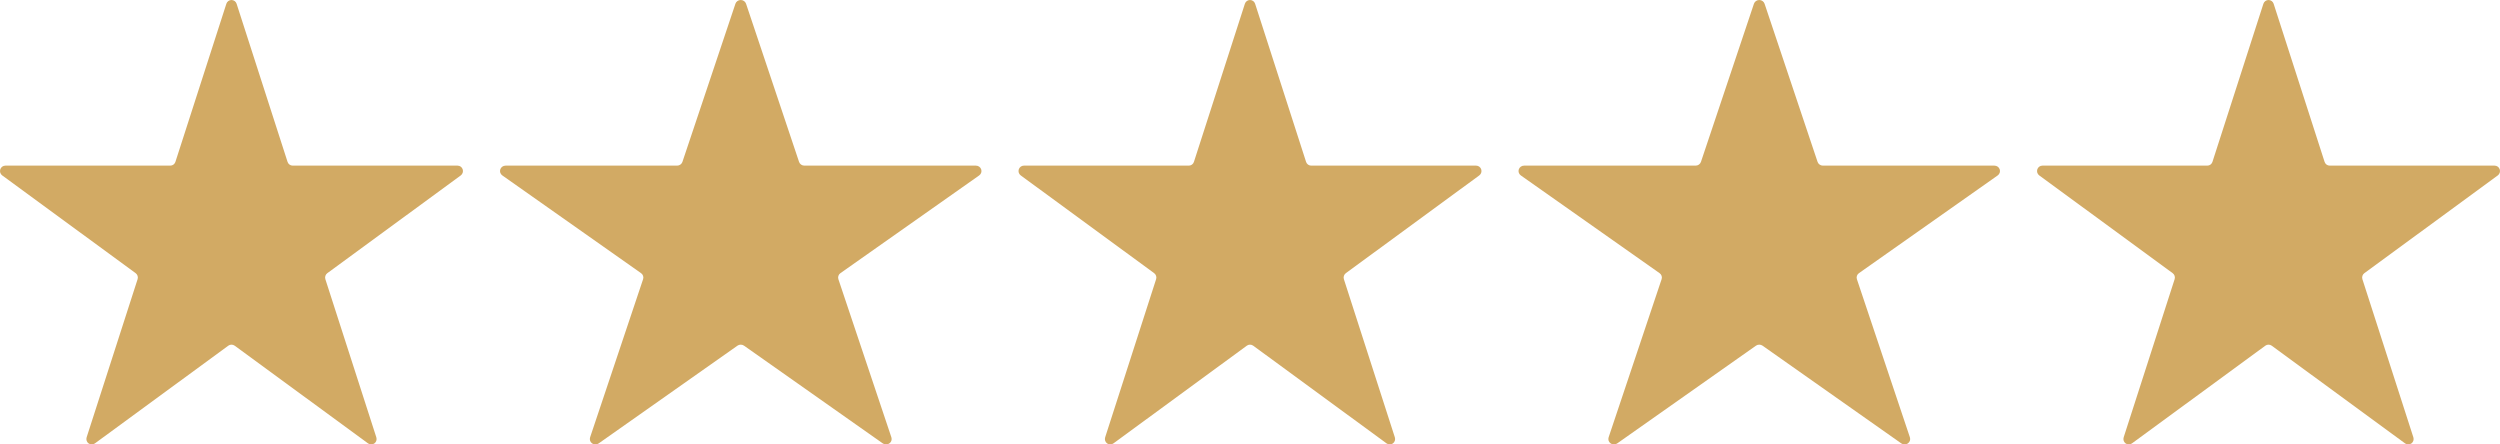 <svg width="135" height="24" viewBox="0 0 135 24" fill="none" xmlns="http://www.w3.org/2000/svg">
<path d="M12.224 0.202C12.243 0.143 12.28 0.092 12.33 0.056C12.379 0.02 12.439 0 12.5 0C12.561 0 12.621 0.02 12.671 0.056C12.72 0.092 12.757 0.143 12.776 0.202L15.528 8.742C15.547 8.801 15.584 8.852 15.633 8.888C15.683 8.924 15.743 8.944 15.804 8.944H24.71C24.771 8.944 24.831 8.963 24.88 8.999C24.93 9.036 24.967 9.087 24.986 9.146C25.005 9.204 25.005 9.268 24.986 9.326C24.967 9.385 24.93 9.436 24.881 9.473L17.675 14.751C17.626 14.787 17.589 14.838 17.57 14.897C17.551 14.956 17.551 15.019 17.57 15.078L20.322 23.617C20.341 23.676 20.341 23.739 20.322 23.798C20.303 23.857 20.266 23.908 20.217 23.944C20.167 23.98 20.108 24 20.046 24C19.985 24 19.925 23.98 19.876 23.944L12.671 18.666C12.621 18.63 12.561 18.611 12.5 18.611C12.439 18.611 12.379 18.63 12.33 18.666L5.124 23.944C5.075 23.98 5.015 24 4.954 24C4.893 24 4.833 23.98 4.783 23.944C4.734 23.908 4.697 23.857 4.678 23.798C4.659 23.739 4.659 23.676 4.678 23.617L7.43 15.077C7.449 15.019 7.449 14.955 7.43 14.897C7.411 14.838 7.374 14.787 7.325 14.751L0.12 9.473C0.07 9.436 0.033 9.385 0.014 9.327C-0.005 9.268 -0.005 9.204 0.014 9.146C0.033 9.087 0.07 9.036 0.12 8.999C0.169 8.963 0.229 8.944 0.29 8.944H9.196C9.258 8.944 9.317 8.924 9.367 8.888C9.416 8.851 9.453 8.8 9.472 8.742L12.224 0.202Z" fill="#D2AA64"/>
<path d="M39.713 0.202C39.733 0.143 39.771 0.092 39.823 0.056C39.874 0.02 39.936 0 40 0C40.064 0 40.126 0.02 40.177 0.056C40.229 0.092 40.267 0.143 40.287 0.202L43.149 8.742C43.169 8.801 43.207 8.852 43.259 8.888C43.31 8.924 43.372 8.944 43.436 8.944H52.698C52.762 8.944 52.824 8.963 52.876 8.999C52.927 9.036 52.965 9.087 52.985 9.146C53.005 9.204 53.005 9.268 52.985 9.326C52.966 9.385 52.927 9.436 52.876 9.473L45.382 14.751C45.331 14.787 45.292 14.838 45.273 14.897C45.253 14.956 45.253 15.019 45.273 15.078L48.135 23.617C48.155 23.676 48.155 23.739 48.135 23.798C48.115 23.857 48.077 23.908 48.025 23.944C47.974 23.98 47.912 24 47.848 24C47.784 24 47.722 23.98 47.671 23.944L40.177 18.666C40.126 18.63 40.064 18.611 40 18.611C39.936 18.611 39.874 18.63 39.823 18.666L32.329 23.944C32.278 23.98 32.216 24 32.152 24C32.088 24 32.026 23.98 31.975 23.944C31.923 23.908 31.885 23.857 31.865 23.798C31.846 23.739 31.846 23.676 31.865 23.617L34.727 15.077C34.747 15.019 34.747 14.955 34.727 14.897C34.708 14.838 34.669 14.787 34.618 14.751L27.125 9.473C27.073 9.436 27.035 9.385 27.015 9.327C26.995 9.268 26.995 9.204 27.015 9.146C27.035 9.087 27.073 9.036 27.125 8.999C27.176 8.963 27.238 8.944 27.302 8.944H36.564C36.628 8.944 36.69 8.924 36.741 8.888C36.793 8.851 36.831 8.8 36.851 8.742L39.713 0.202Z" fill="#D2AA64"/>
<path d="M67.224 0.202C67.243 0.143 67.28 0.092 67.33 0.056C67.379 0.02 67.439 0 67.5 0C67.561 0 67.621 0.02 67.671 0.056C67.72 0.092 67.757 0.143 67.776 0.202L70.528 8.742C70.547 8.801 70.584 8.852 70.633 8.888C70.683 8.924 70.743 8.944 70.804 8.944H79.71C79.771 8.944 79.831 8.963 79.88 8.999C79.93 9.036 79.967 9.087 79.986 9.146C80.005 9.204 80.005 9.268 79.986 9.326C79.967 9.385 79.93 9.436 79.88 9.473L72.675 14.751C72.626 14.787 72.589 14.838 72.57 14.897C72.551 14.956 72.551 15.019 72.57 15.078L75.322 23.617C75.341 23.676 75.341 23.739 75.322 23.798C75.303 23.857 75.266 23.908 75.217 23.944C75.167 23.98 75.108 24 75.046 24C74.985 24 74.925 23.98 74.876 23.944L67.671 18.666C67.621 18.63 67.561 18.611 67.5 18.611C67.439 18.611 67.379 18.63 67.33 18.666L60.124 23.944C60.075 23.98 60.015 24 59.954 24C59.893 24 59.833 23.98 59.783 23.944C59.734 23.908 59.697 23.857 59.678 23.798C59.659 23.739 59.659 23.676 59.678 23.617L62.43 15.077C62.449 15.019 62.449 14.955 62.43 14.897C62.411 14.838 62.374 14.787 62.325 14.751L55.12 9.473C55.07 9.436 55.033 9.385 55.014 9.327C54.995 9.268 54.995 9.204 55.014 9.146C55.033 9.087 55.07 9.036 55.12 8.999C55.169 8.963 55.229 8.944 55.29 8.944H64.196C64.257 8.944 64.317 8.924 64.367 8.888C64.416 8.851 64.453 8.8 64.472 8.742L67.224 0.202Z" fill="#D2AA64"/>
<path d="M94.713 0.202C94.733 0.143 94.771 0.092 94.823 0.056C94.874 0.02 94.936 0 95 0C95.064 0 95.126 0.02 95.177 0.056C95.229 0.092 95.267 0.143 95.287 0.202L98.149 8.742C98.169 8.801 98.207 8.852 98.259 8.888C98.31 8.924 98.372 8.944 98.436 8.944H107.698C107.762 8.944 107.824 8.963 107.876 8.999C107.927 9.036 107.966 9.087 107.985 9.146C108.005 9.204 108.005 9.268 107.985 9.326C107.966 9.385 107.927 9.436 107.876 9.473L100.382 14.751C100.331 14.787 100.292 14.838 100.273 14.897C100.253 14.956 100.253 15.019 100.273 15.078L103.135 23.617C103.155 23.676 103.155 23.739 103.135 23.798C103.115 23.857 103.077 23.908 103.025 23.944C102.974 23.98 102.912 24 102.848 24C102.784 24 102.722 23.98 102.671 23.944L95.177 18.666C95.126 18.63 95.064 18.611 95 18.611C94.936 18.611 94.874 18.63 94.823 18.666L87.329 23.944C87.278 23.98 87.216 24 87.152 24C87.088 24 87.026 23.98 86.975 23.944C86.923 23.908 86.885 23.857 86.865 23.798C86.846 23.739 86.846 23.676 86.865 23.617L89.727 15.077C89.747 15.019 89.747 14.955 89.727 14.897C89.708 14.838 89.669 14.787 89.618 14.751L82.124 9.473C82.073 9.436 82.034 9.385 82.015 9.327C81.995 9.268 81.995 9.204 82.015 9.146C82.034 9.087 82.073 9.036 82.124 8.999C82.176 8.963 82.238 8.944 82.302 8.944H91.564C91.628 8.944 91.69 8.924 91.741 8.888C91.793 8.851 91.831 8.8 91.851 8.742L94.713 0.202Z" fill="#D2AA64"/>
<path d="M122.224 0.202C122.243 0.143 122.28 0.092 122.33 0.056C122.379 0.02 122.439 0 122.5 0C122.561 0 122.621 0.02 122.671 0.056C122.72 0.092 122.757 0.143 122.776 0.202L125.528 8.742C125.547 8.801 125.584 8.852 125.633 8.888C125.683 8.924 125.743 8.944 125.804 8.944H134.71C134.771 8.944 134.831 8.963 134.88 8.999C134.93 9.036 134.967 9.087 134.986 9.146C135.005 9.204 135.005 9.268 134.986 9.326C134.967 9.385 134.93 9.436 134.88 9.473L127.675 14.751C127.626 14.787 127.589 14.838 127.57 14.897C127.551 14.956 127.551 15.019 127.57 15.078L130.322 23.617C130.341 23.676 130.341 23.739 130.322 23.798C130.303 23.857 130.266 23.908 130.217 23.944C130.167 23.98 130.107 24 130.046 24C129.985 24 129.925 23.98 129.876 23.944L122.671 18.666C122.621 18.63 122.561 18.611 122.5 18.611C122.439 18.611 122.379 18.63 122.33 18.666L115.124 23.944C115.075 23.98 115.015 24 114.954 24C114.893 24 114.833 23.98 114.783 23.944C114.734 23.908 114.697 23.857 114.678 23.798C114.659 23.739 114.659 23.676 114.678 23.617L117.43 15.077C117.449 15.019 117.449 14.955 117.43 14.897C117.411 14.838 117.374 14.787 117.325 14.751L110.12 9.473C110.07 9.436 110.033 9.385 110.014 9.327C109.995 9.268 109.995 9.204 110.014 9.146C110.033 9.087 110.07 9.036 110.12 8.999C110.169 8.963 110.229 8.944 110.29 8.944H119.196C119.258 8.944 119.317 8.924 119.367 8.888C119.416 8.851 119.453 8.8 119.472 8.742L122.224 0.202Z" fill="#D2AA64"/>
</svg>
